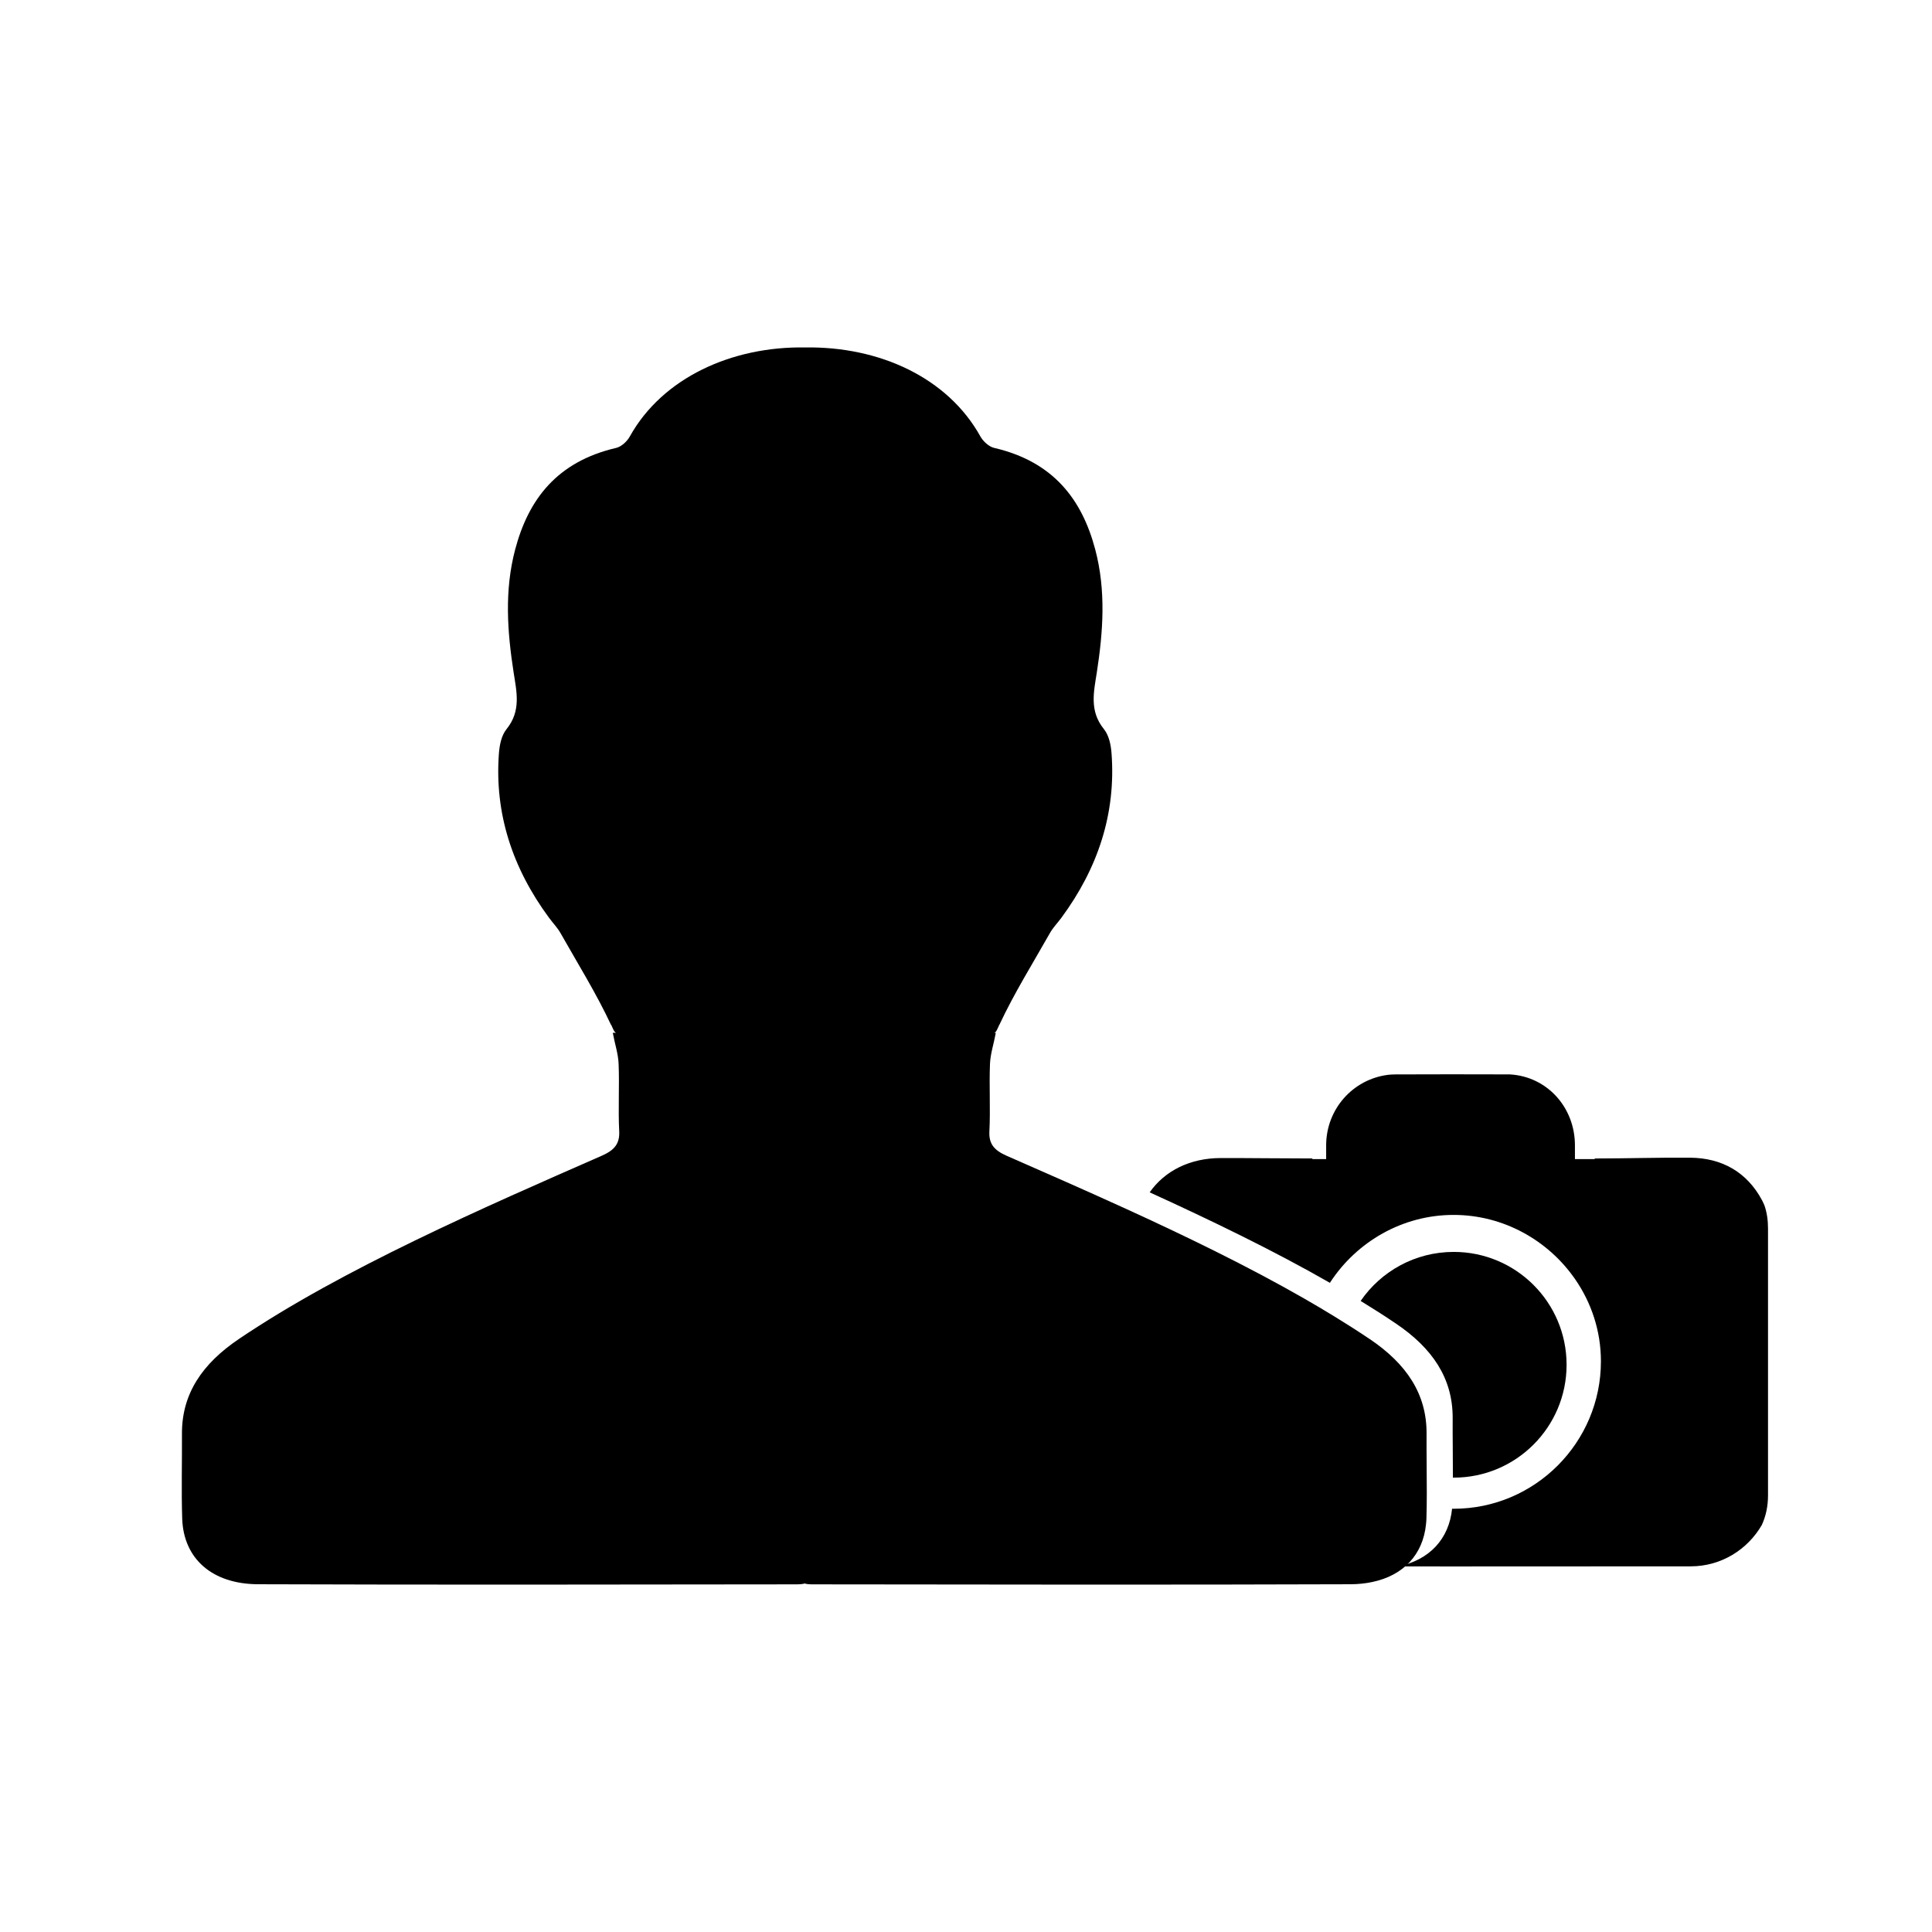 <?xml version="1.0" encoding="UTF-8"?>
<!-- Uploaded to: ICON Repo, www.svgrepo.com, Generator: ICON Repo Mixer Tools -->
<svg fill="#000000" width="800px" height="800px" version="1.1" viewBox="144 144 512 512" xmlns="http://www.w3.org/2000/svg">
 <g>
  <path d="m529.25 475.77c-10.238 0-19.273 5.148-24.664 12.992 3.227 1.977 6.363 3.977 9.367 6.008 9.586 6.484 15.078 14.445 15.02 25.082-0.031 5.242 0.074 10.488 0.062 15.734 0.07 0 0.145 0.004 0.215 0.004 16.52 0 29.91-13.391 29.91-29.91 0-16.523-13.391-29.91-29.91-29.91z"/>
  <path d="m611.58 463.4c-0.211-0.473-0.41-0.934-0.648-1.375-3.988-7.383-10.543-11.148-19.012-11.223-8.383-0.07-16.754 0.207-25.289 0.207-0.008-0.02-0.004 0.164-0.004 0.164l-5.254-0.004v-3.641c0-10.02-7.324-18.215-17.199-18.797-0.121-0.004 0.008-0.004-0.121-0.004-5.203-0.02-10.289-0.027-15.5-0.027-4.914 0-9.758 0.012-14.668 0.031-0.742 0.004-1.445 0.043-2.172 0.117-0.008 0 0.062 0.004 0.055 0.004-9.254 1.188-16.324 9.098-16.324 18.672v3.644h-3.652c-0.004 0-0.004-0.184-0.008-0.164-8.18 0-16.242-0.125-24.312-0.109-8.16 0.02-14.805 3.402-18.801 9.086 16.27 7.422 32.82 15.418 47.777 23.988 0.047-0.07 0.082-0.156 0.129-0.227 6.992-10.648 19.07-17.777 32.629-17.777 13.258-0.004 25.109 6.773 32.188 16.992 4.328 6.238 6.867 13.754 6.867 21.797 0 21.535-17.504 39.074-38.988 39.082-0.152 0-0.305-0.012-0.457-0.012-0.812 8.008-5.961 13.562-14.254 15.293 4.934 0 9.871 0.008 14.805 0.008 20.906 0 41.812-0.012 62.715-0.027 8.051-0.012 15.027-4.426 18.812-10.945 1.105-2.391 1.648-5.059 1.648-7.859v-70.73c0-2.164-0.289-4.238-0.961-6.164z"/>
  <path d="m507.05 498.91c-3.004-2.031-6.141-4.031-9.367-6.008-2.652-1.625-5.363-3.234-8.133-4.82-14.957-8.57-31.504-16.594-47.777-24.016-10.629-4.848-21.133-9.445-30.984-13.766-3.344-1.469-4.754-3.168-4.59-6.457 0.301-5.914-0.078-11.961 0.156-17.879 0.109-2.723 1.004-5.293 1.543-8.246h-0.449c0.527 0 1-1.332 1.375-2.148 0.012-0.023 0.02 0.012 0.031-0.008 3.914-8.367 8.82-16.215 13.406-24.324 0.809-1.434 2.023-2.664 3.016-4.016 9.734-13.199 14.465-27.652 13.297-43.516-0.164-2.227-0.652-4.789-2.043-6.508-3.887-4.801-2.66-9.863-1.867-14.969 1.691-10.898 2.457-21.777-0.418-32.625-3.523-13.297-11.133-23.273-26.785-26.906-1.418-0.328-2.938-1.766-3.641-3.027-8.684-15.633-26.836-23.914-46.488-23.594-19.277-0.316-37.738 7.961-46.426 23.594-0.699 1.262-2.191 2.695-3.609 3.027-15.656 3.637-23.25 13.609-26.77 26.906-2.875 10.848-2.102 21.727-0.41 32.625 0.793 5.109 2.023 10.172-1.863 14.973-1.391 1.719-1.879 4.289-2.043 6.512-1.168 15.859 3.562 30.32 13.297 43.52 0.996 1.352 2.207 2.598 3.019 4.027 4.586 8.109 9.492 15.984 13.406 24.352 0.012 0.023 0.02-0.07 0.031-0.047 0.375 0.816 0.852 2.148 1.375 2.148h-0.945c0.539 2.953 1.438 5.523 1.543 8.246 0.238 5.918-0.145 11.91 0.156 17.82 0.168 3.289-1.246 5.019-4.59 6.488-31.133 13.656-68.77 30.031-96.266 48.625-9.586 6.484-15.078 14.453-15.02 25.09 0.043 7.484-0.176 14.977 0.066 22.453 0.34 10.598 7.891 17.359 20.113 17.406 44.77 0.164 98.066 0.09 142.84 0.027 0.625 0 2.019-0.102 2.019-0.277 0 0.176 1.277 0.277 1.902 0.277 44.77 0.062 98.008 0.137 142.78-0.027 2.043-0.008 3.941-0.219 5.711-0.59 8.293-1.73 13.441-7.285 14.254-15.293 0.051-0.5 0.098-1 0.113-1.52 0.07-2.238 0.094-4.477 0.098-6.719 0.012-5.242-0.094-10.488-0.062-15.734 0.082-10.633-5.414-18.598-14.996-25.078z"/>
 </g>
</svg>